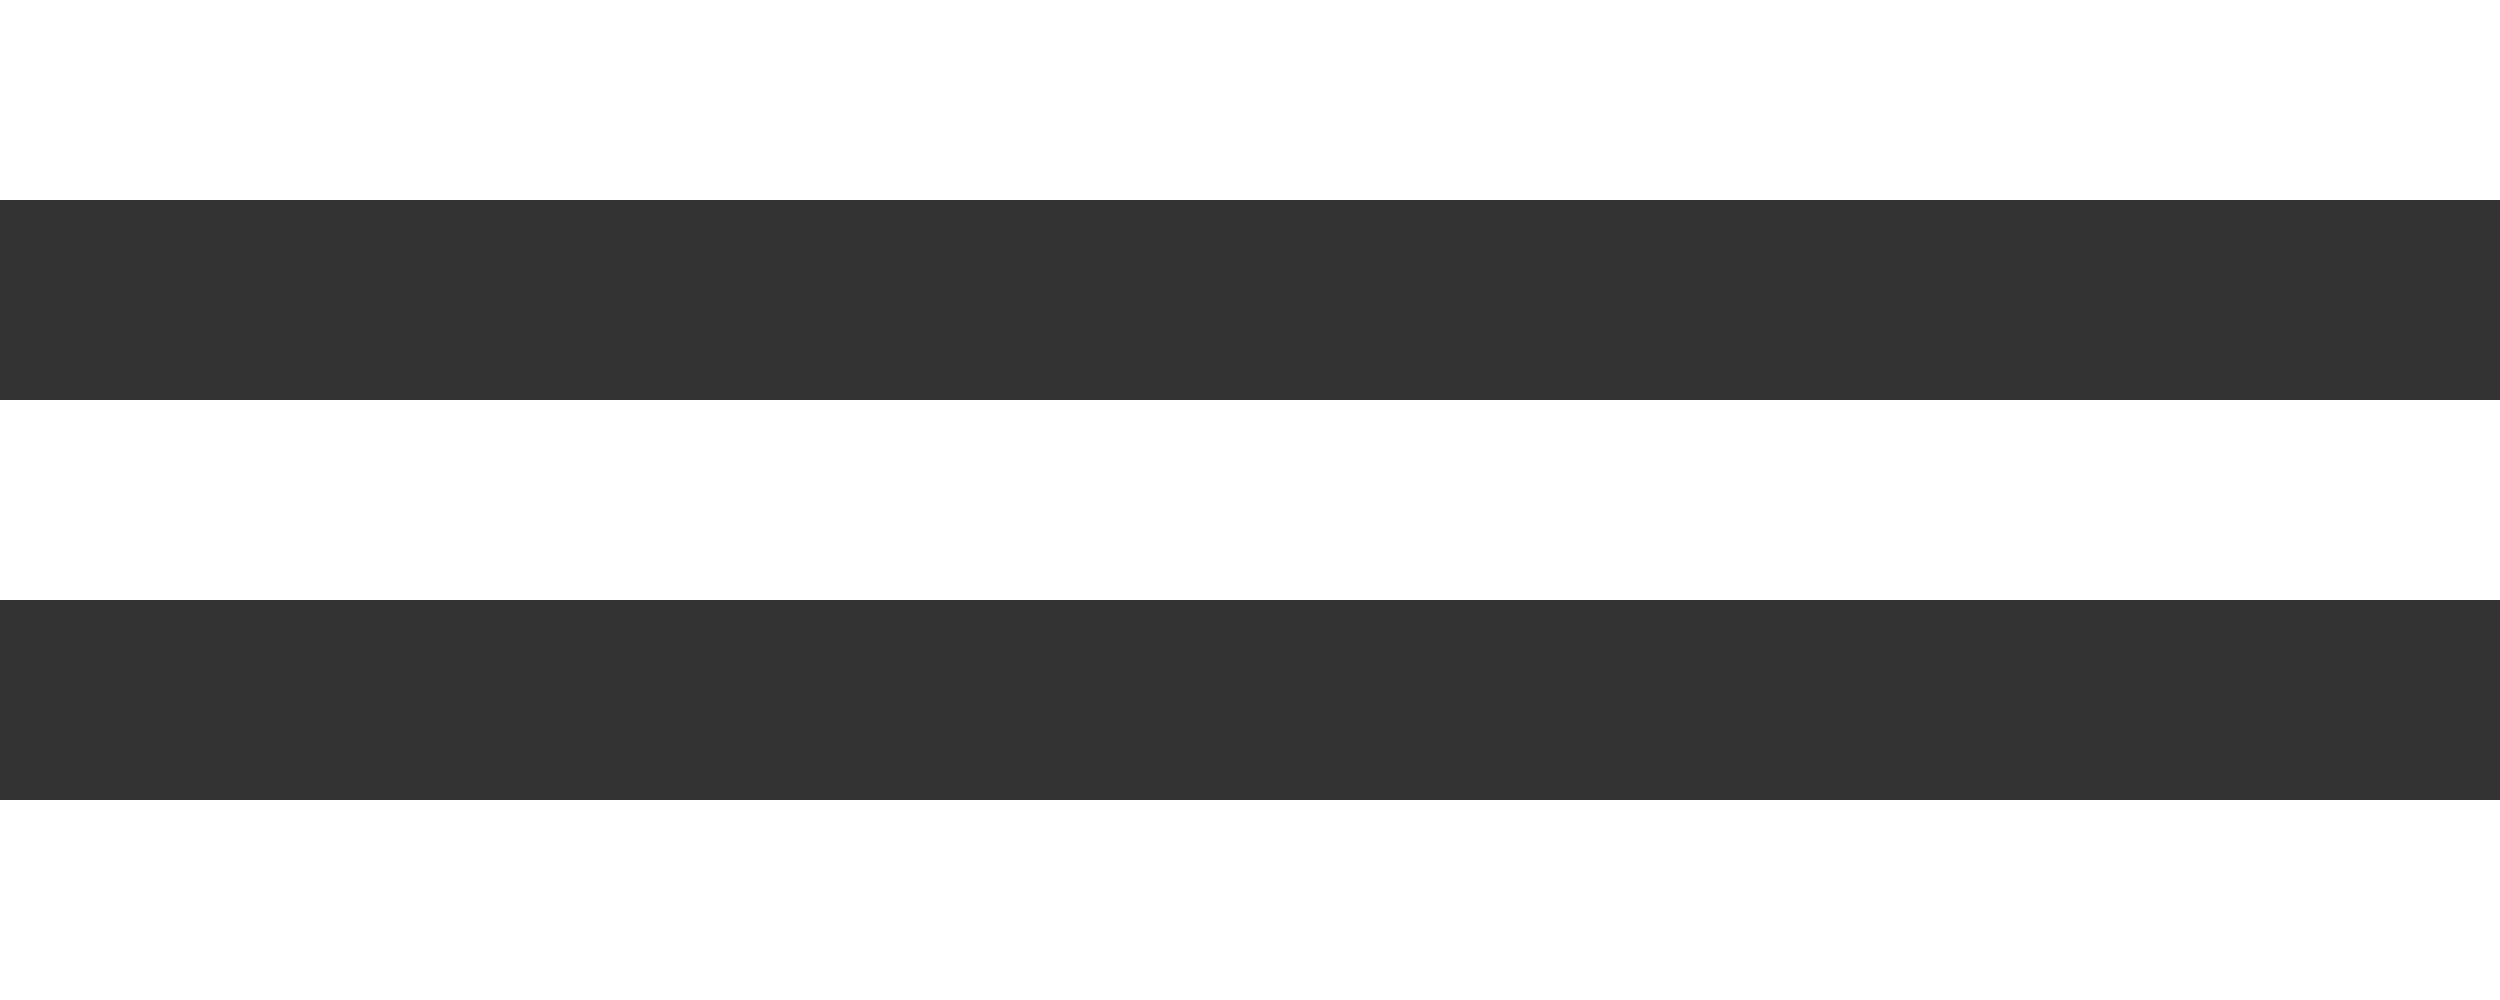 <?xml version="1.0" encoding="UTF-8"?> <svg xmlns="http://www.w3.org/2000/svg" width="50" height="20" viewBox="0 0 50 20" fill="none"><rect x="0" y="0" width="50" height="20" fill="#333333" stroke="none"/> <rect width="50" height="4" fill="white"></rect> <rect y="8" width="50" height="4" fill="white"></rect> <rect y="16" width="50" height="4" fill="white"></rect> </svg> 